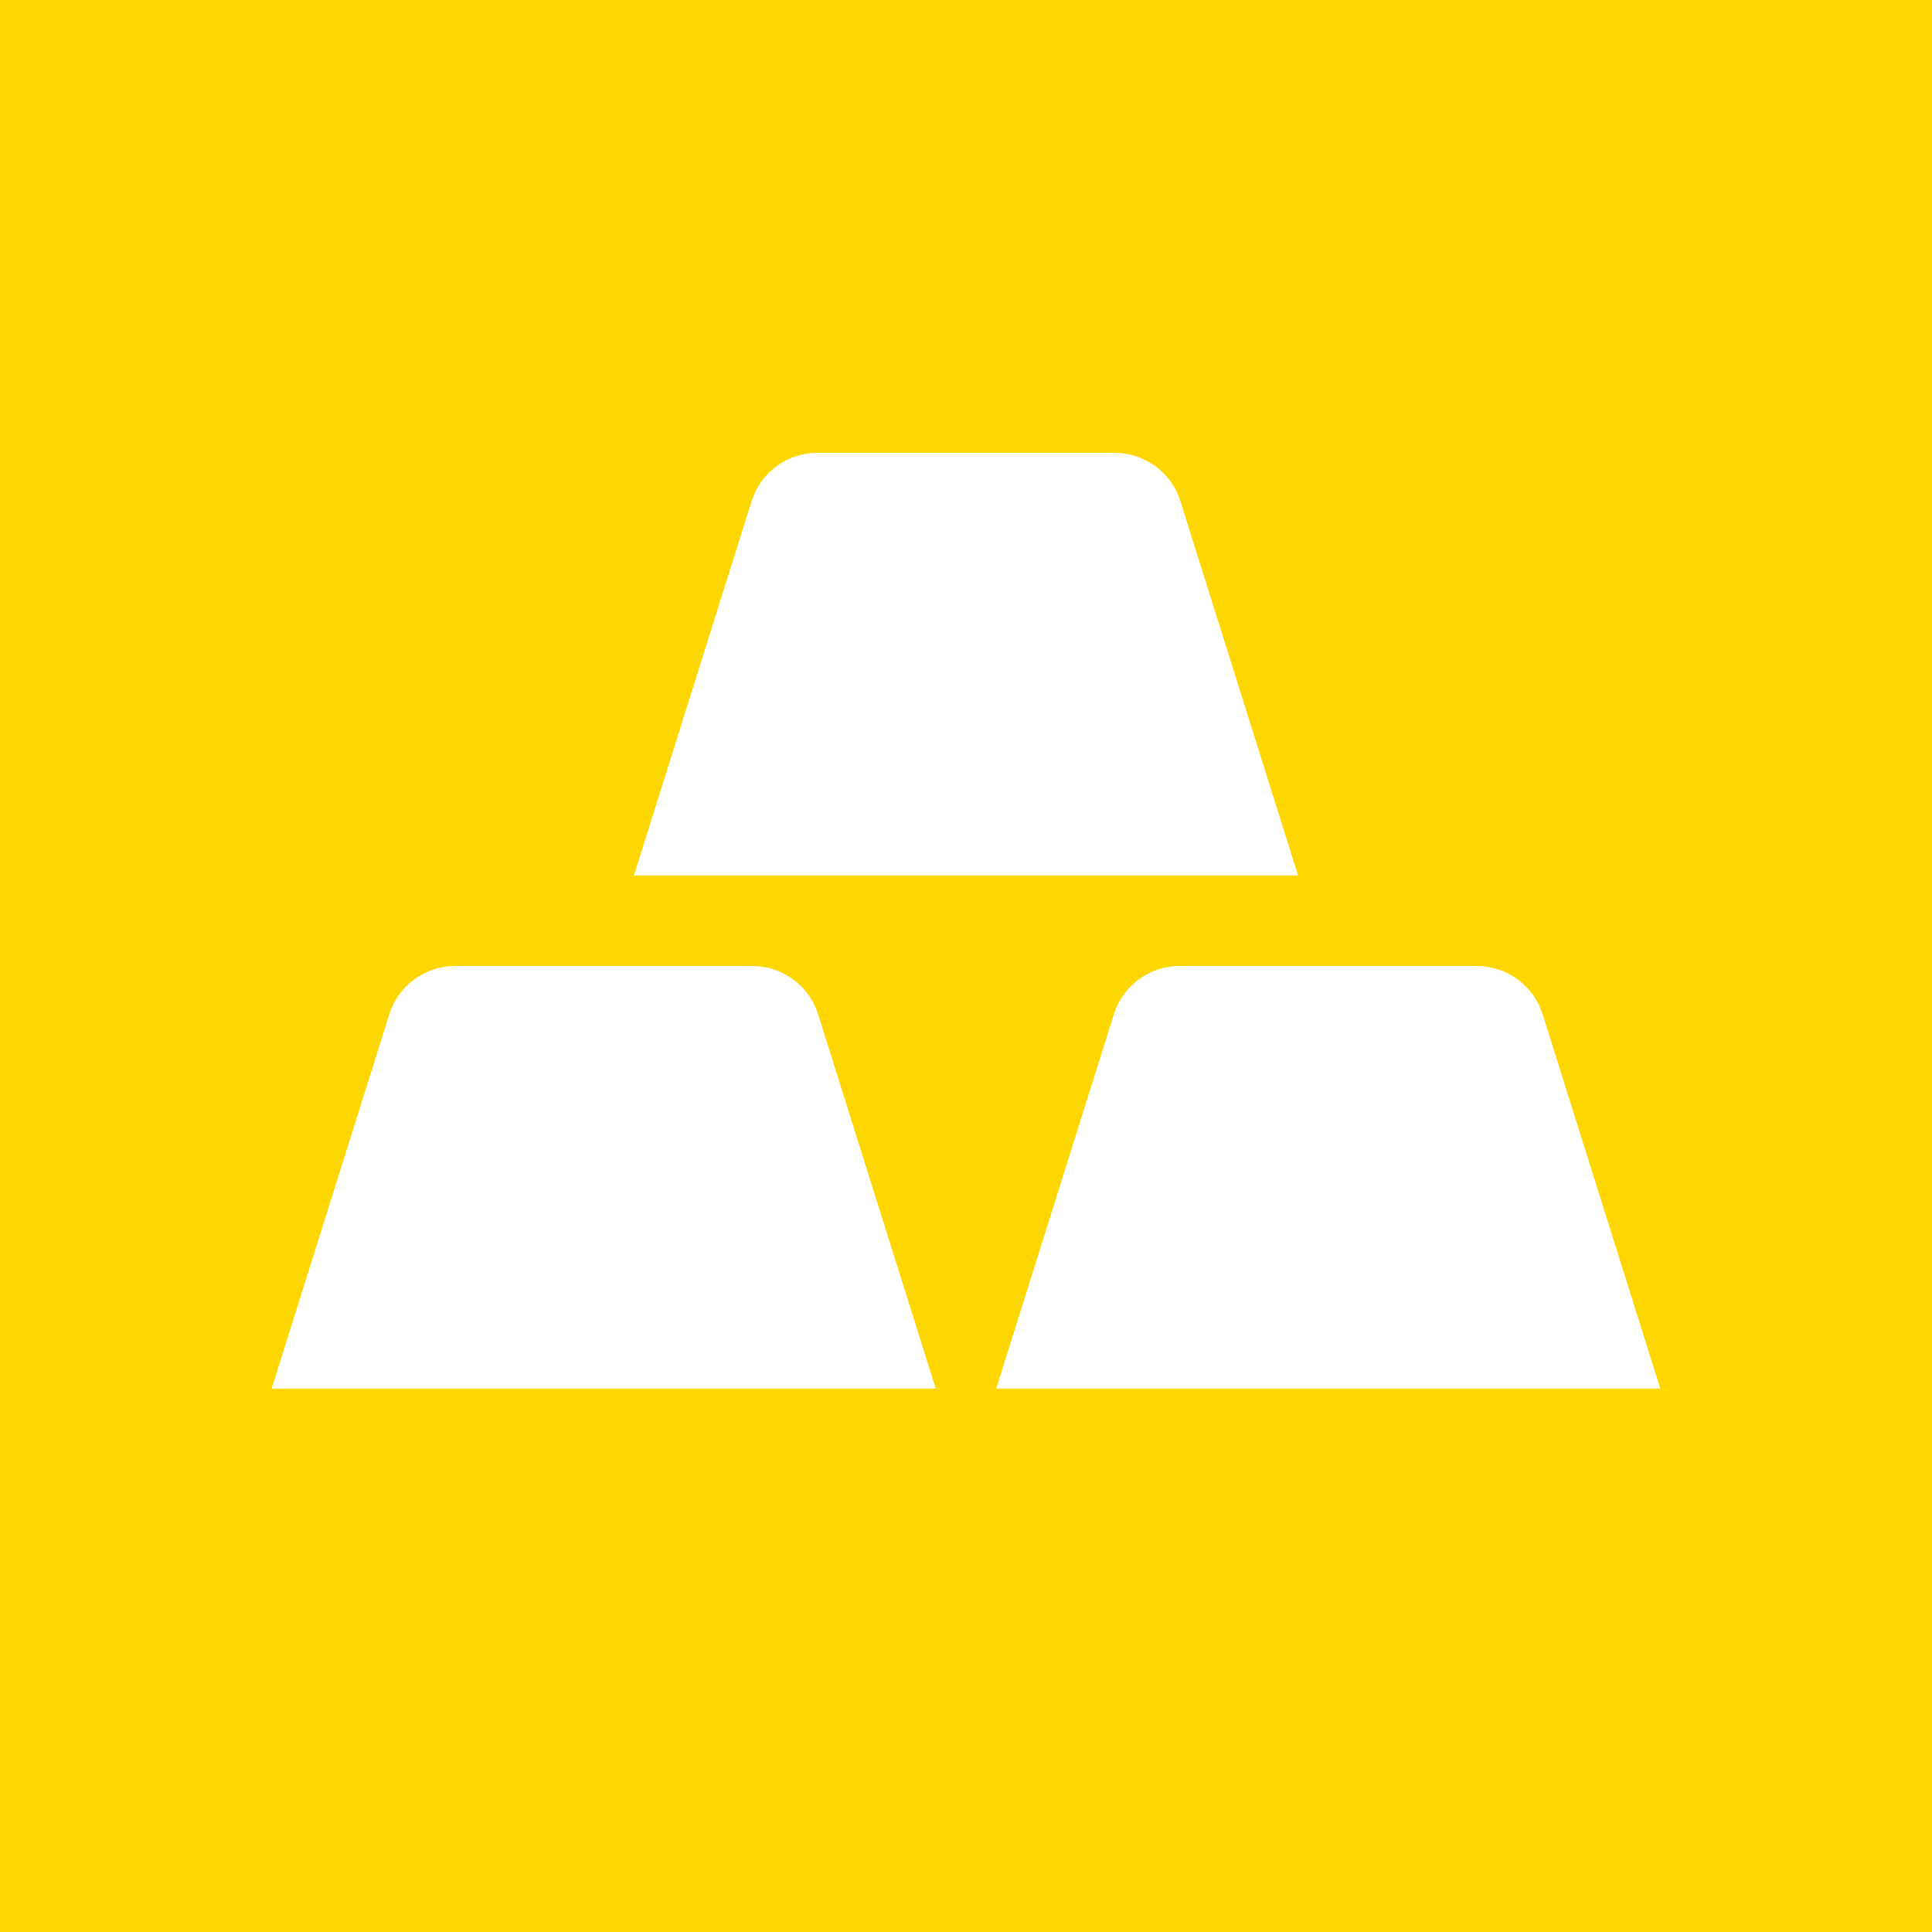 <svg width="64" height="64" viewBox="0 0 64 64" fill="none" xmlns="http://www.w3.org/2000/svg">
<rect width="64" height="64" fill="#FFD700"/>
<path d="M24.921 32C25.919 32 26.801 32.648 27.101 33.601L30.998 46H8.998L12.896 33.601C13.195 32.648 14.077 32 15.075 32H24.921ZM48.923 32C49.921 32 50.803 32.648 51.102 33.601L55 46H33L36.898 33.601C37.197 32.648 38.079 32 39.077 32H48.923ZM36.923 15C37.921 15 38.803 15.648 39.102 16.601L43 29H21L24.898 16.601C25.197 15.648 26.079 15 27.077 15H36.923Z" fill="white"/>
</svg>